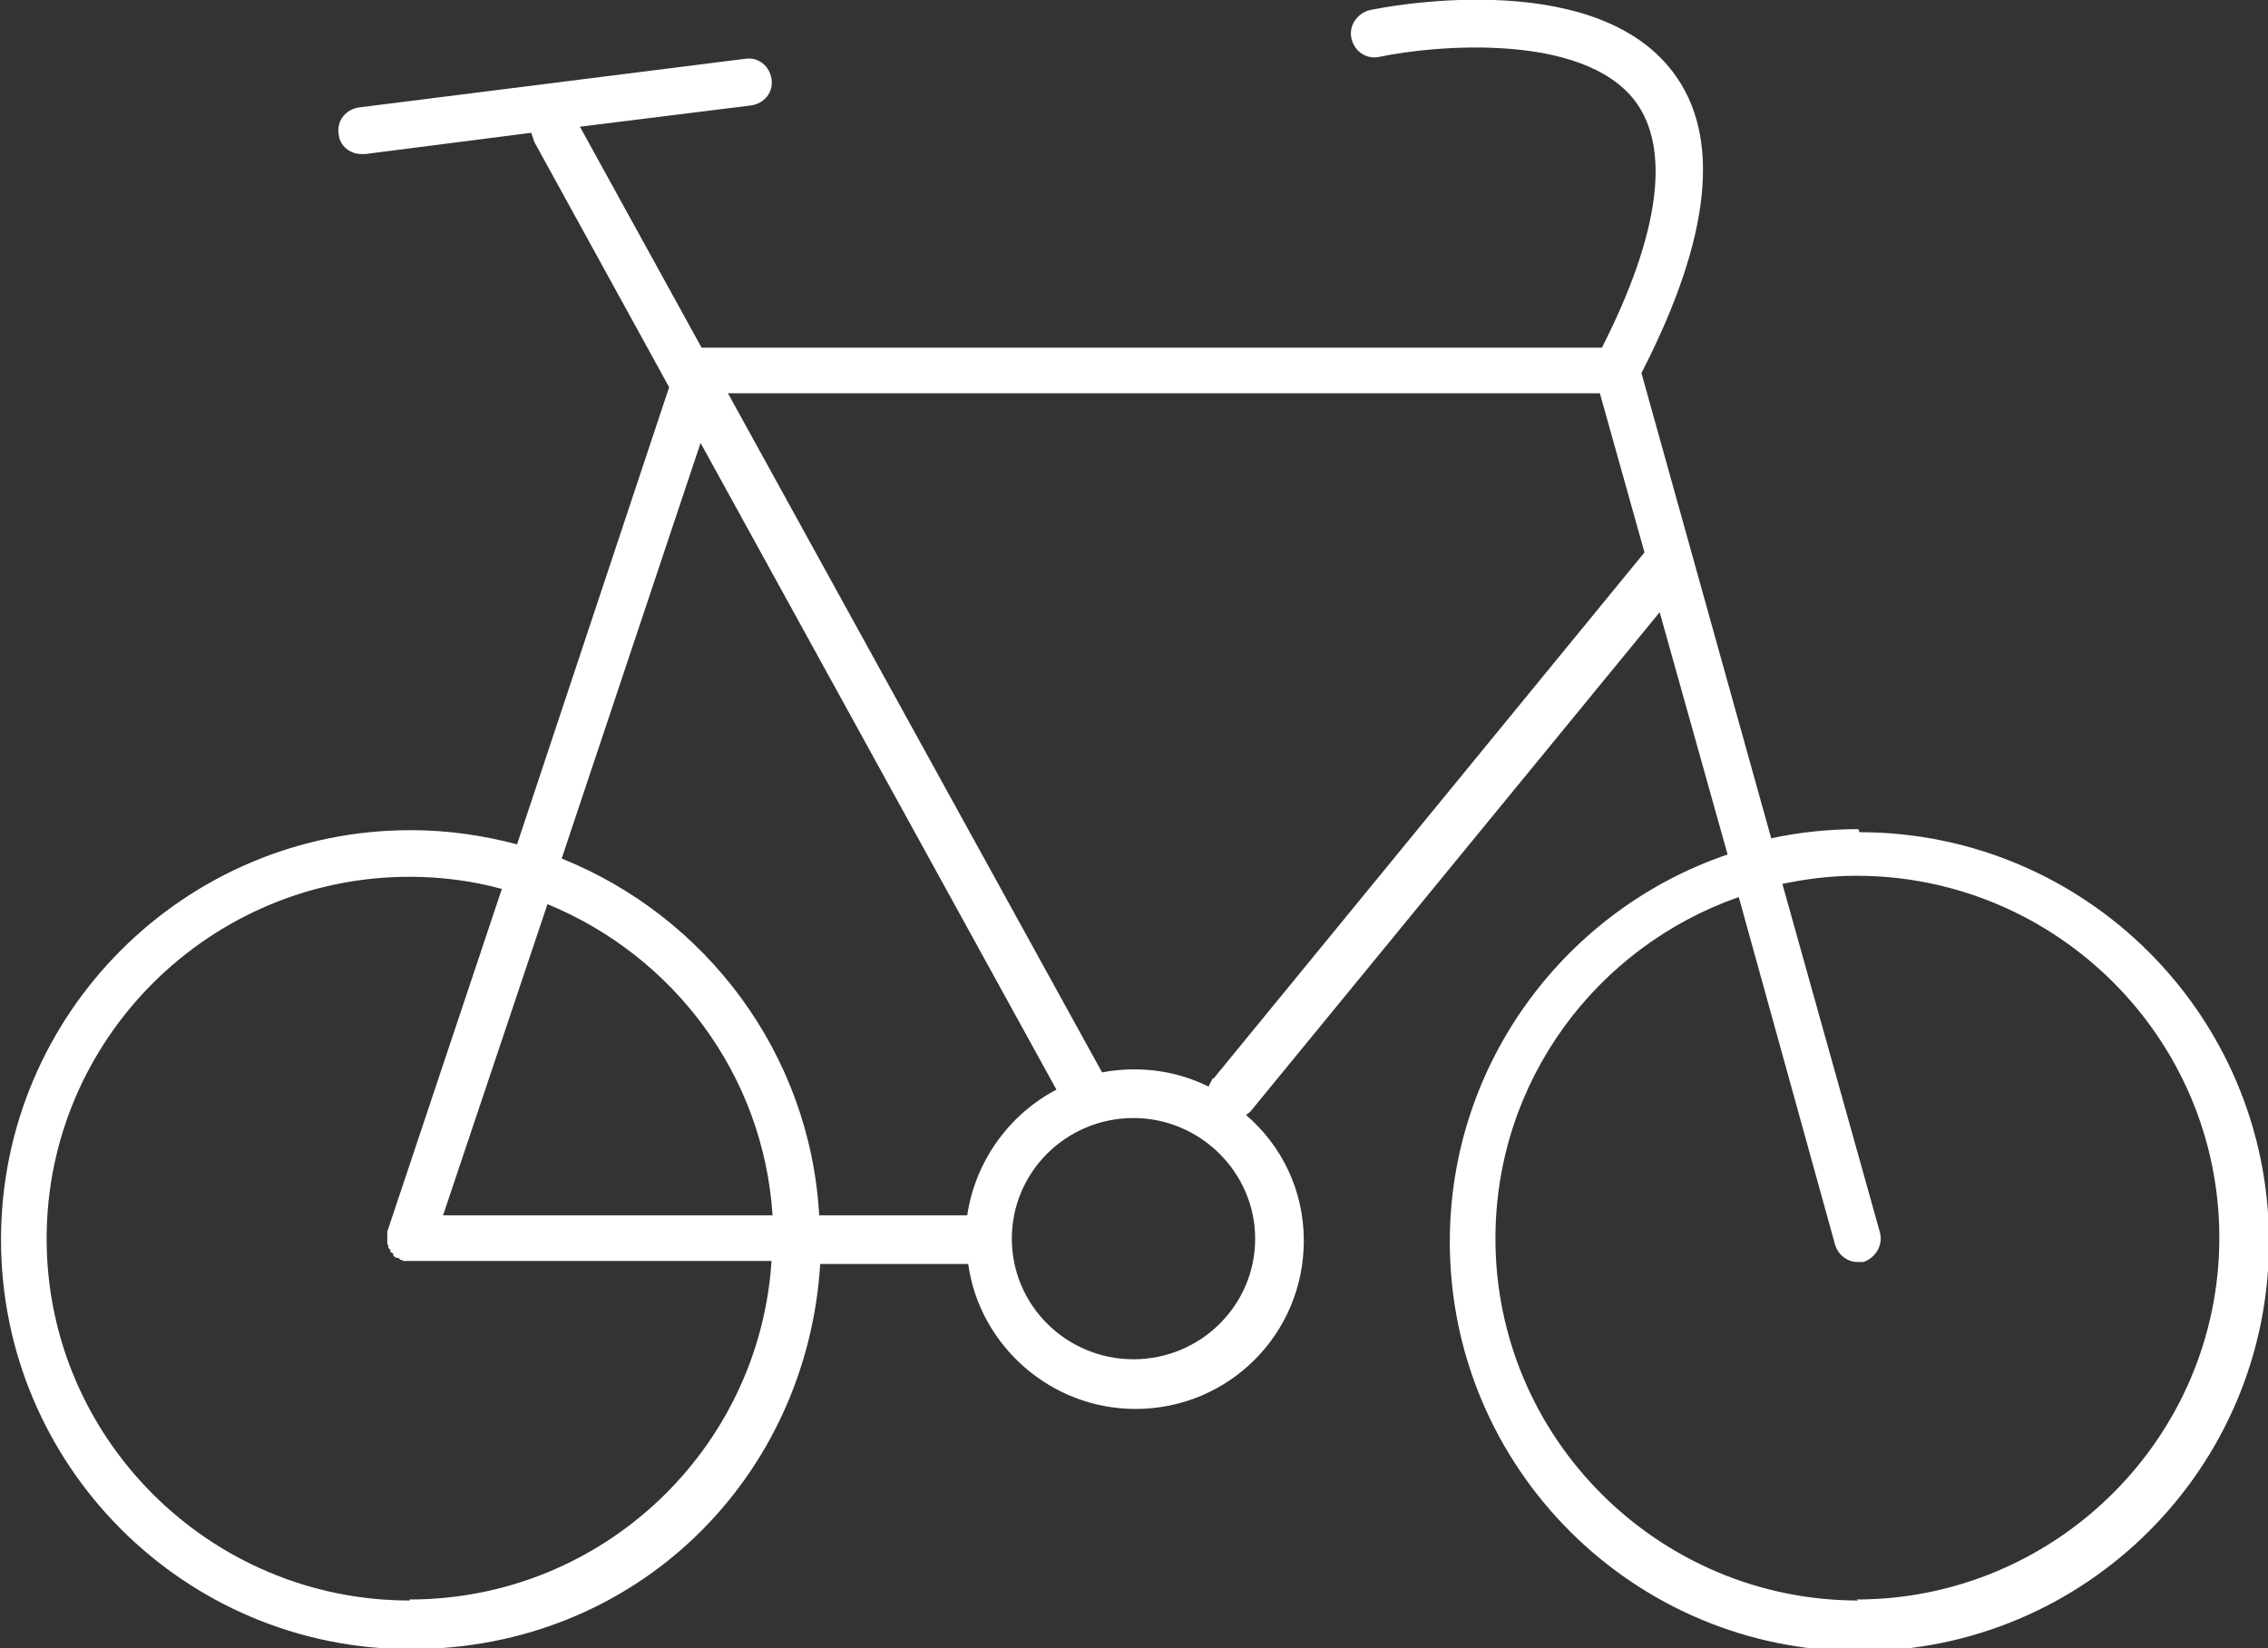 <svg xmlns="http://www.w3.org/2000/svg" id="Camada_2" viewBox="0 0 22.37 16.26"><rect x="0" y="0" width="22.37" height="16.26" fill="#333333" stroke="none"/><defs><style>      .cls-1 {        fill: #fff;      }    </style></defs><g id="Camada_1-2" data-name="Camada_1"><path class="cls-1" d="M18.33,15.79c-1.97,0-3.58-1.6-3.58-3.57,0-1.56,1-2.88,2.4-3.37l.95,3.43c.03.1.12.17.22.17h.06c.12-.04.2-.17.16-.3l-.96-3.43c.24-.05.48-.08.73-.08,1.97,0,3.58,1.6,3.58,3.57s-1.61,3.57-3.58,3.57M11.96,10.64l-.04.08c-.22-.11-.47-.17-.73-.17-.11,0-.22.01-.32.03l-3.69-6.7h8.6l.44,1.57-4.25,5.19ZM12.38,12.22c0,.66-.54,1.19-1.2,1.19s-1.2-.53-1.2-1.19.54-1.19,1.2-1.19,1.2.54,1.2,1.19M4.04,15.79c-1.97,0-3.58-1.6-3.58-3.57s1.61-3.57,3.58-3.57c.31,0,.62.04.91.12l-1.13,3.38h0s0,.04,0,.04v.02s0,.01,0,.01h0s0,.03,0,.03v.02s.01.02.01.02v.02s.02.02.02.02v.02s.03.02.03.02v.02s.03.02.03.02h.02s.02.02.02.02h.02s0,.01,0,.01h.02s.01,0,.01,0h.04s0,0,0,0h3.57c-.12,1.86-1.67,3.34-3.57,3.34M7.61,11.99h-3.24l1.03-3.07c1.24.51,2.13,1.68,2.22,3.07M6.91,4.37l3.51,6.38c-.46.24-.8.7-.88,1.24h-1.46c-.09-1.6-1.12-2.95-2.54-3.52l1.37-4.1ZM18.33,8.18c-.29,0-.58.03-.86.09l-1.28-4.59c.69-1.34.79-2.34.31-2.97-.8-1.06-2.9-.63-2.99-.61-.12.03-.21.15-.18.28.03.13.15.21.28.18.52-.11,2-.25,2.52.44.35.47.24,1.31-.33,2.43H6.92l-1.2-2.18,1.69-.21c.13-.02.22-.13.2-.26-.02-.13-.13-.22-.26-.2l-3.81.48c-.13.02-.22.13-.2.26.01.12.11.2.23.2h.03s1.64-.21,1.64-.21l.03.09,1.33,2.42-1.5,4.51c-.34-.09-.69-.14-1.05-.14-2.23,0-4.04,1.81-4.04,4.04s1.81,4.04,4.04,4.04,3.91-1.69,4.04-3.8h1.46c.11.8.81,1.43,1.65,1.43.92,0,1.66-.74,1.66-1.66,0-.5-.22-.94-.57-1.24l.04-.03,4.04-4.93.67,2.39c-1.59.54-2.74,2.05-2.74,3.82,0,2.23,1.81,4.04,4.04,4.04s4.04-1.81,4.04-4.04-1.81-4.04-4.04-4.04"></path></g></svg>